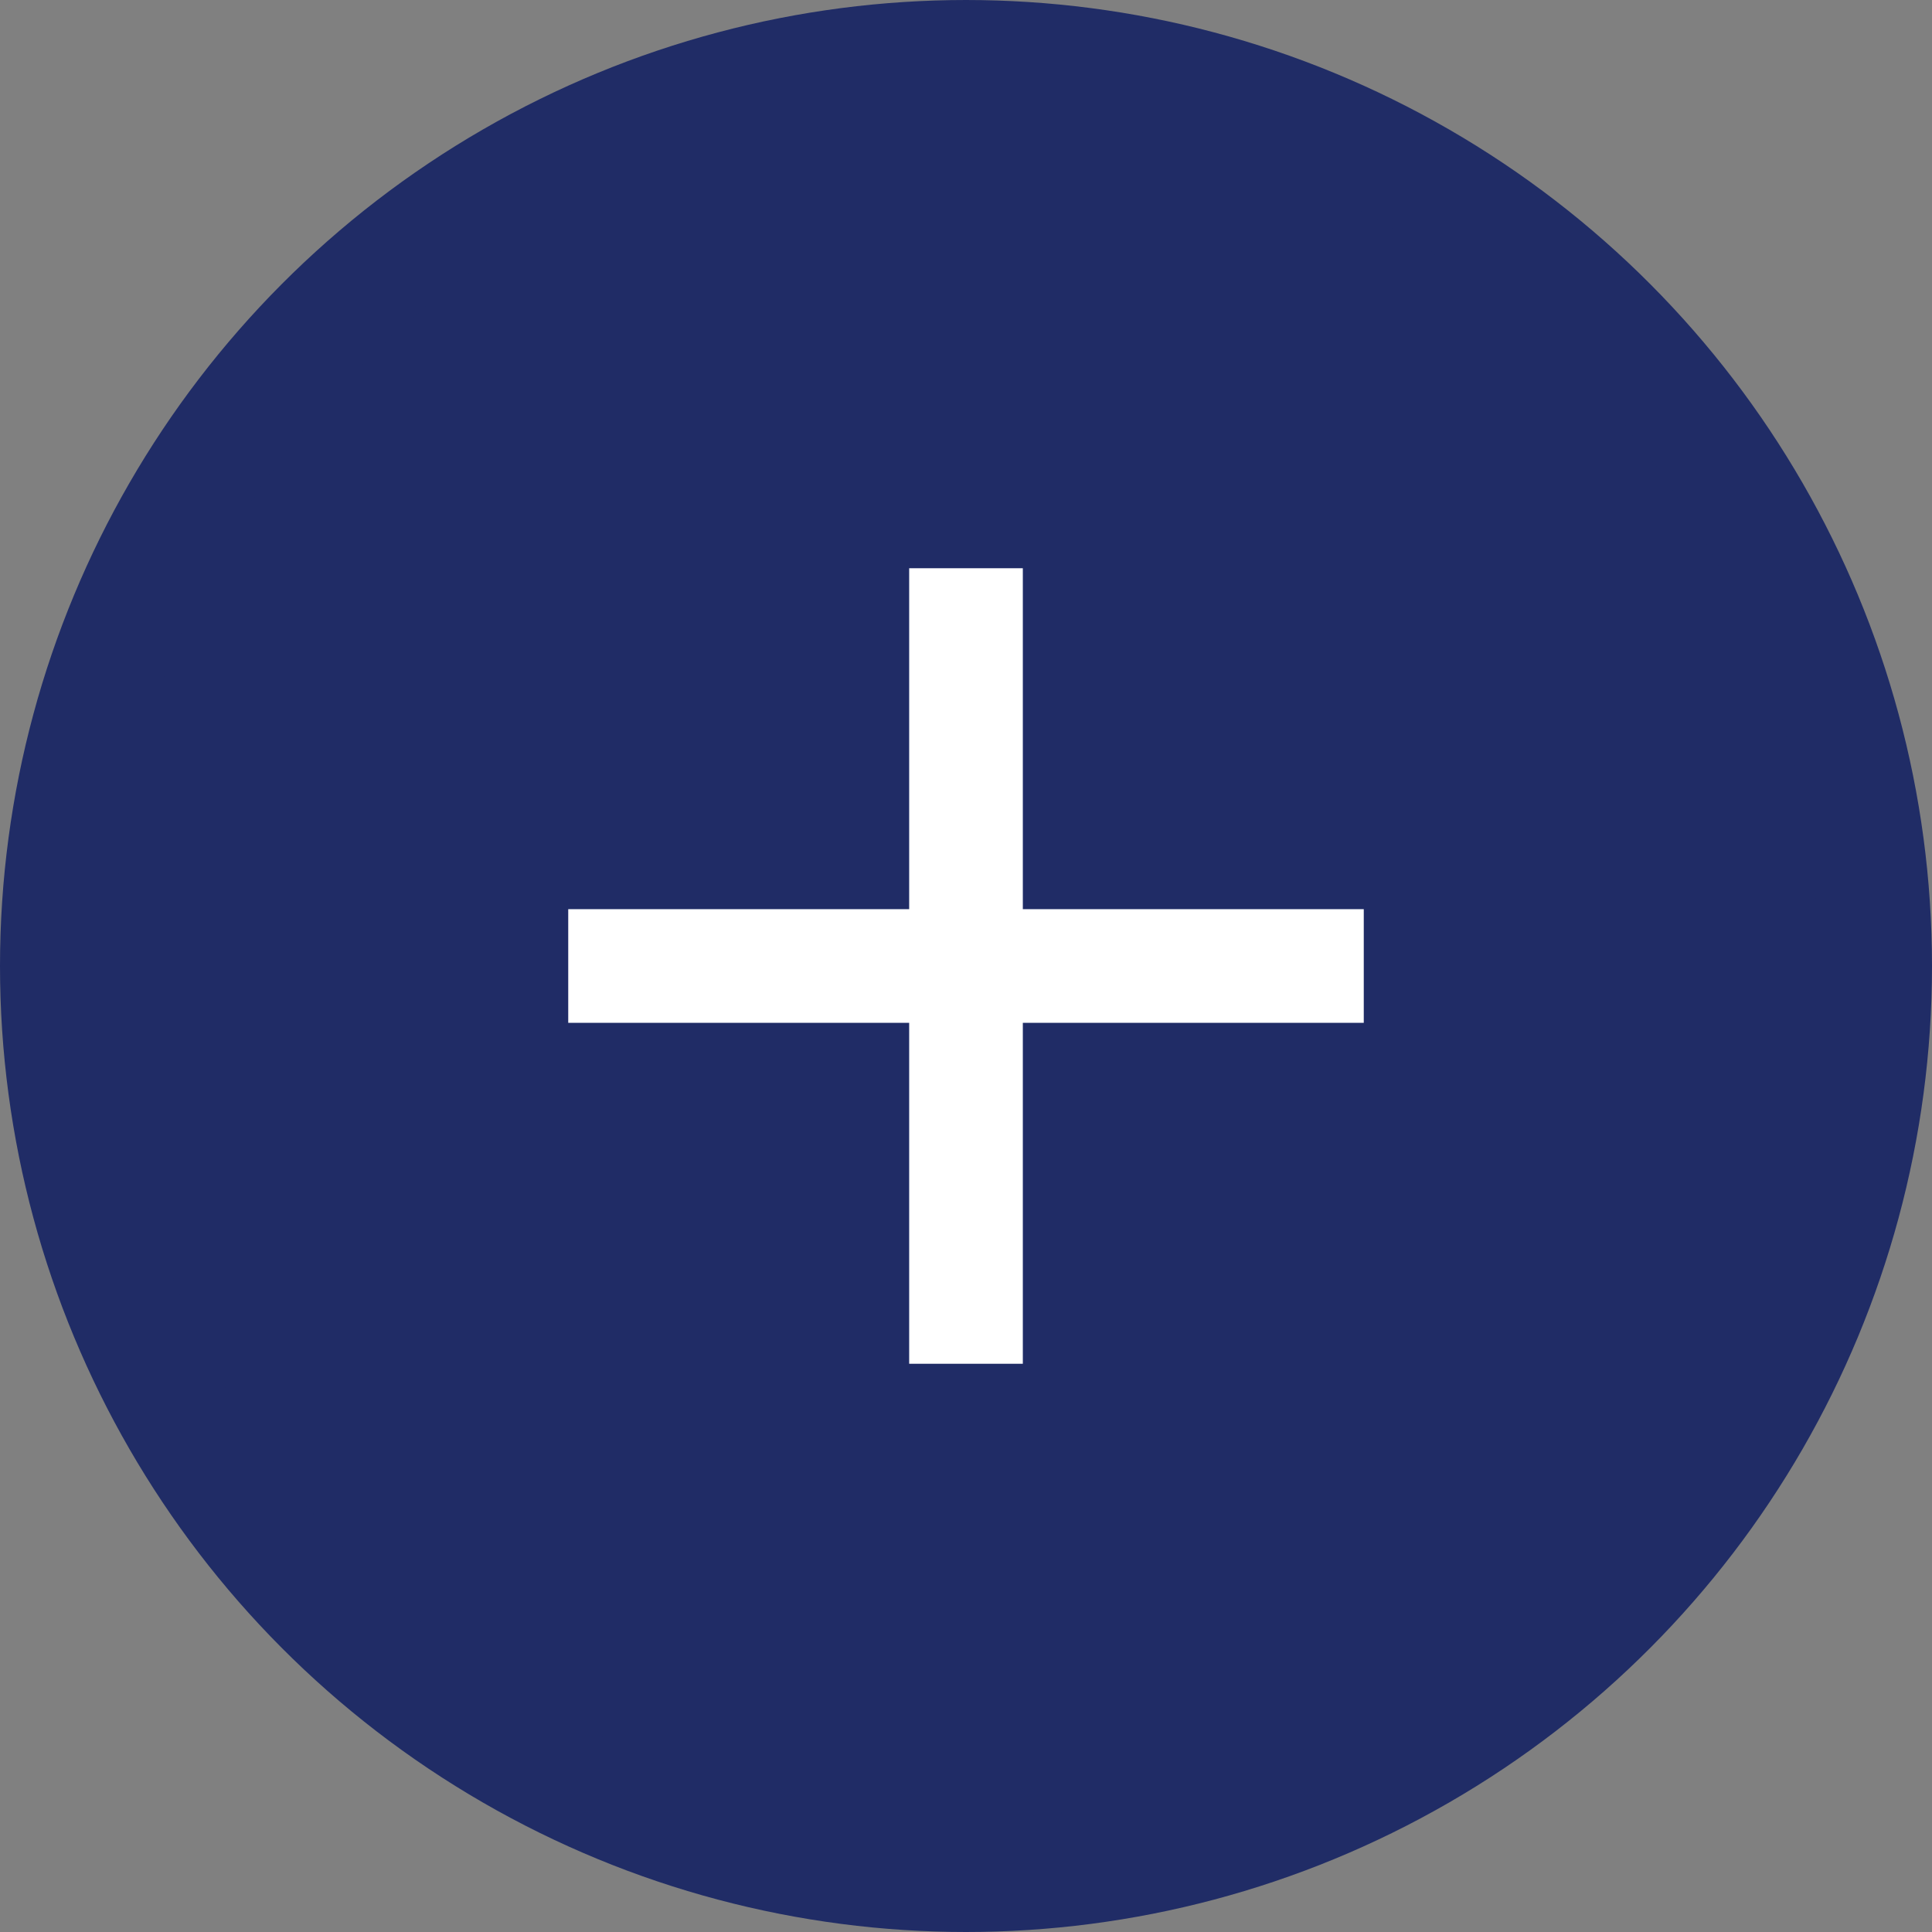 <svg width="17" height="17" viewBox="0 0 17 17" fill="none" xmlns="http://www.w3.org/2000/svg">
<rect x="0" y="0" width="17" height="17" fill="#808080" stroke="none"/>
<circle cx="8.5" cy="8.5" r="8" fill="#202C66" stroke="#202C66"/>
<path d="M8 12H9V5H8V12Z" fill="white"/>
<path d="M5 8L5 9L12 9L12 8L5 8Z" fill="white"/>
</svg>
